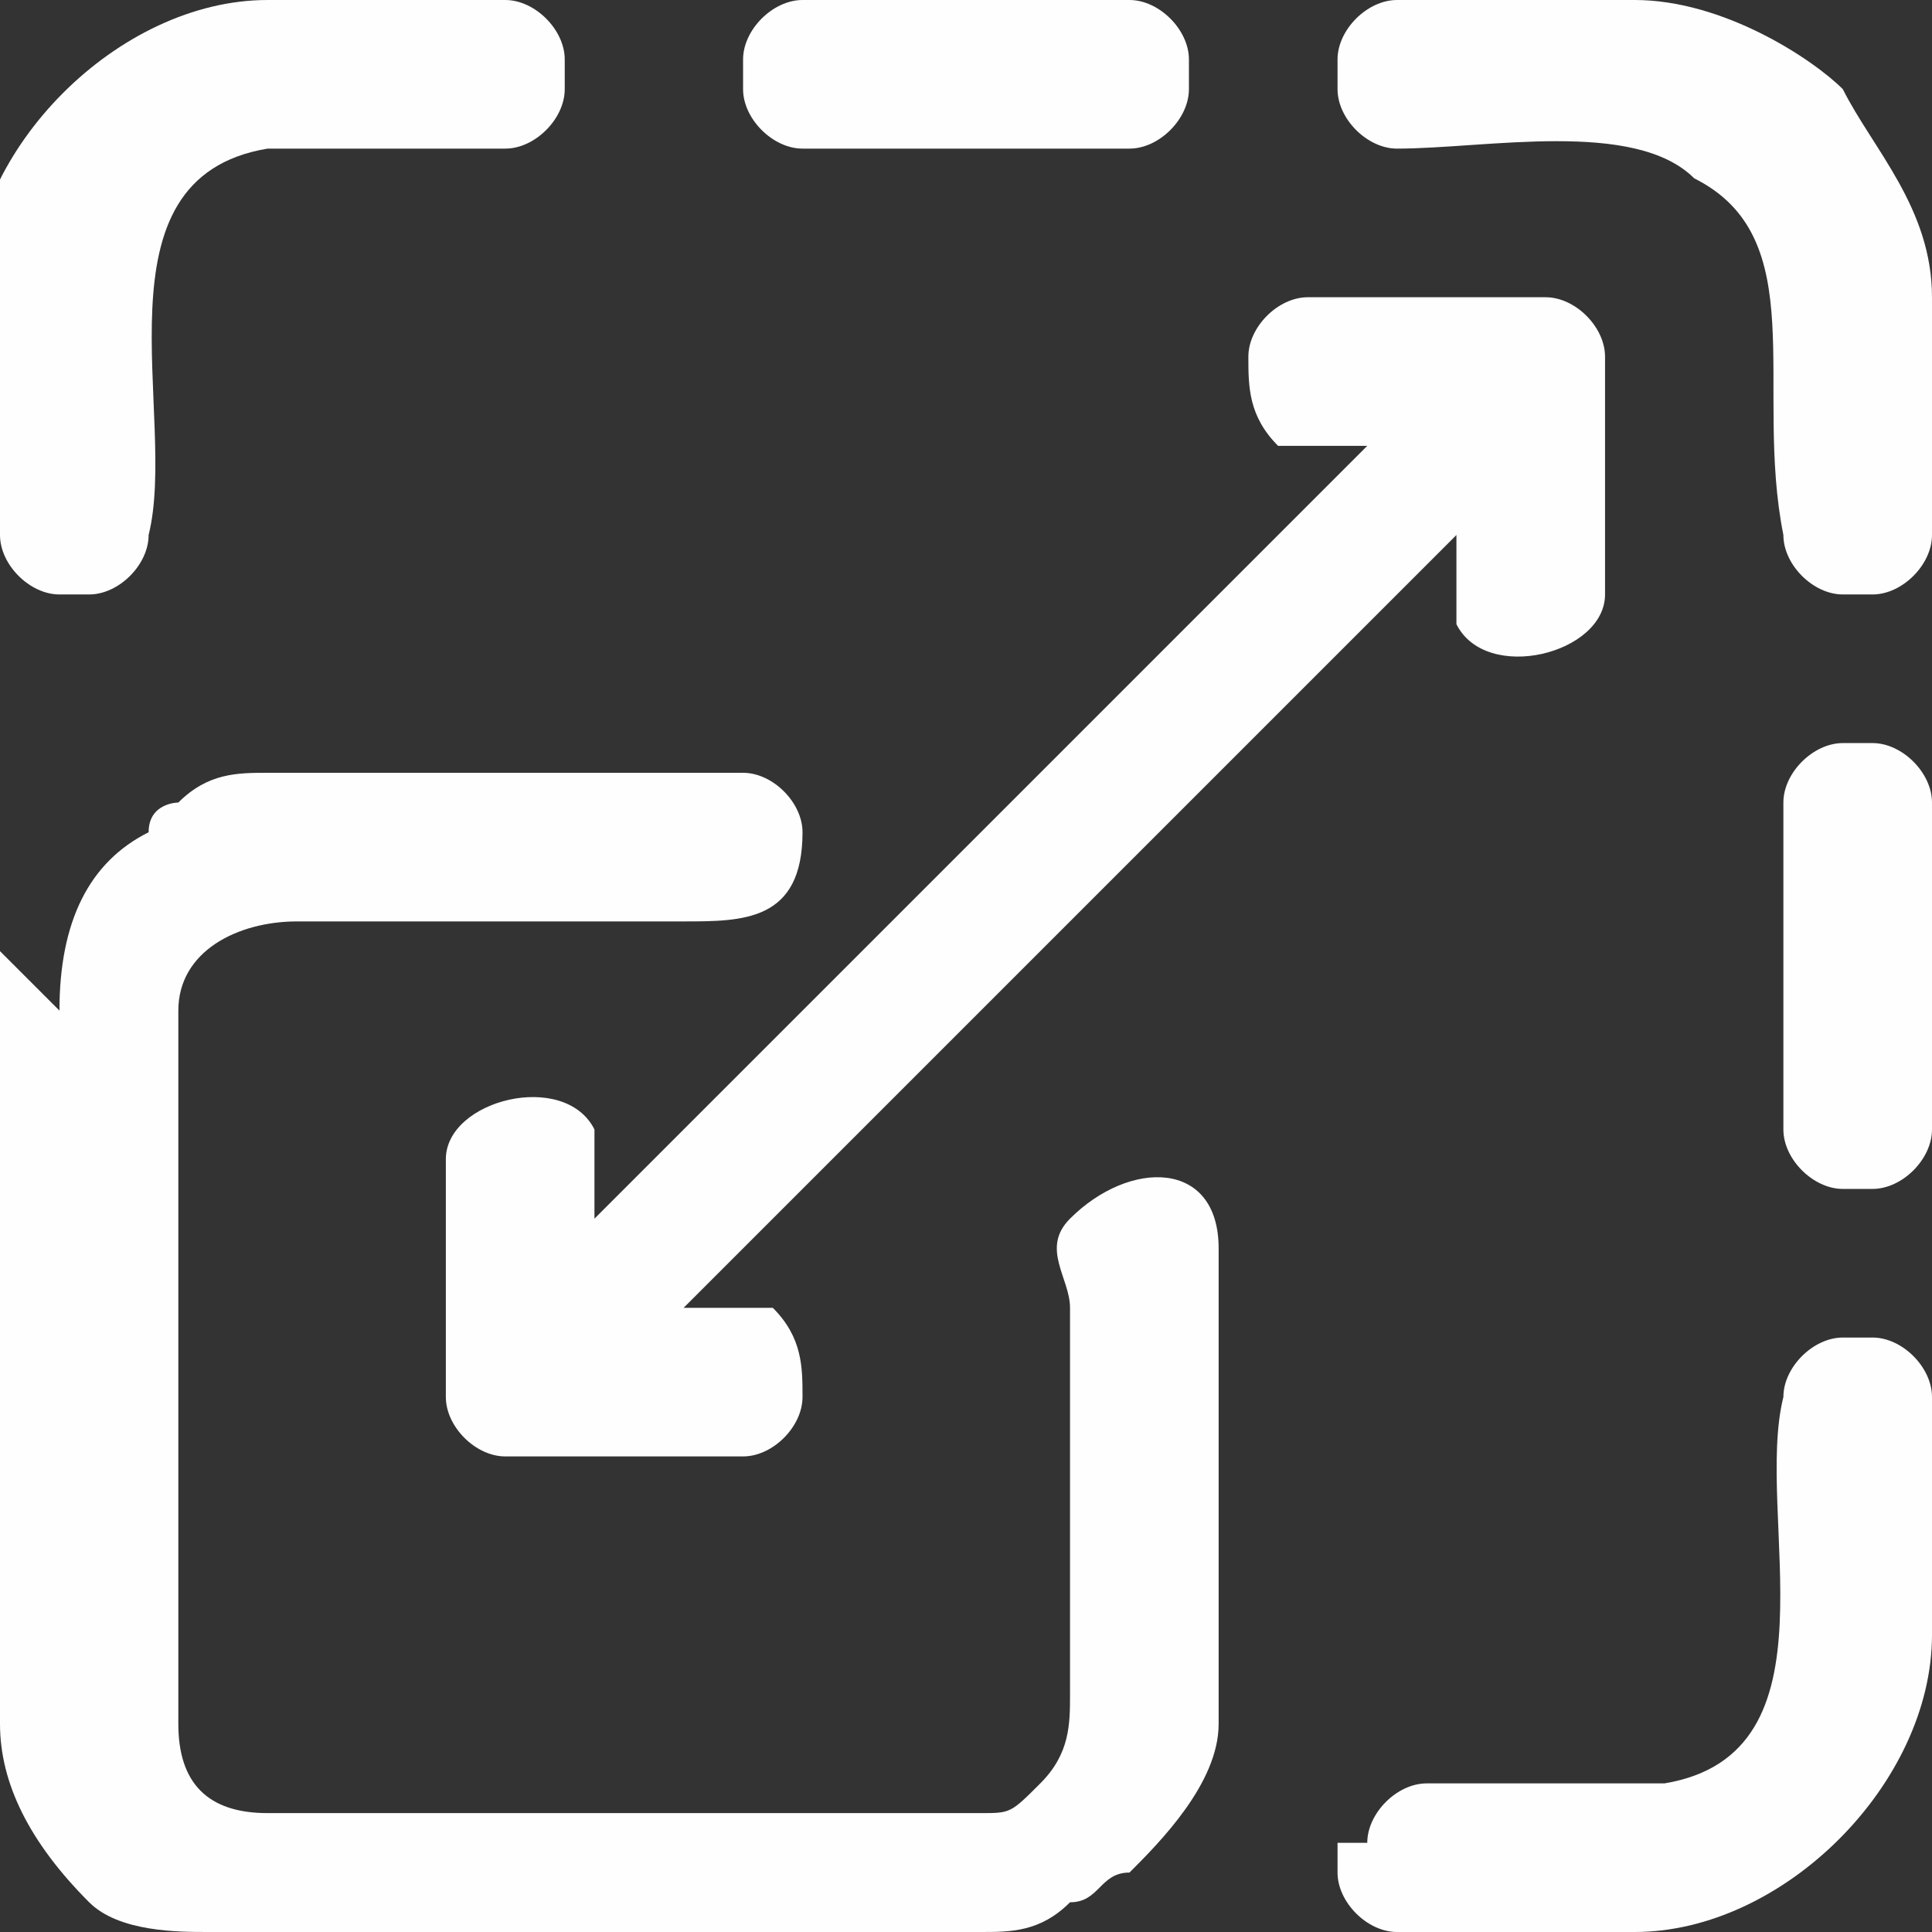 <?xml version="1.0" encoding="UTF-8"?>
<!DOCTYPE svg PUBLIC "-//W3C//DTD SVG 1.1//EN" "http://www.w3.org/Graphics/SVG/1.1/DTD/svg11.dtd">
<!-- Creator: CorelDRAW -->
<svg xmlns="http://www.w3.org/2000/svg" xml:space="preserve" width="591px" height="591px" version="1.1" style="shape-rendering:geometricPrecision; text-rendering:geometricPrecision; image-rendering:optimizeQuality; fill-rule:evenodd; clip-rule:evenodd"
viewBox="0 0 65 65"
 xmlns:xlink="http://www.w3.org/1999/xlink"
 xmlns:xodm="http://www.corel.com/coreldraw/odm/2003">
 <rect x="0" y="0" width="65" height="65" fill="#333333" stroke="none"/>
 <defs>
  <style type="text/css">
   <![CDATA[
    .fil0 {fill:#FEFEFE}
   ]]>
  </style>
 </defs>
 <g id="Слой_x0020_1">
  <g id="_2594947481136">
   <path class="fil0" d="M0 32l0 26c0,2 1,4 3,6 1,1 3,1 4,1l26 0c1,0 2,0 3,-1 1,0 1,-1 2,-1 1,-1 3,-3 3,-5l0 -16c0,-3 -3,-3 -5,-1 -1,1 0,2 0,3l0 13c0,1 0,2 -1,3 -1,1 -1,1 -2,1l-24 0c-2,0 -3,-1 -3,-3l0 -24c0,-2 2,-3 4,-3l13 0c2,0 4,0 4,-3 0,-1 -1,-2 -2,-2l-16 0c-1,0 -2,0 -3,1 0,0 -1,0 -1,1 -2,1 -3,3 -3,6z"/>
   <path class="fil0" d="M42 12c0,1 0,2 1,3 1,0 2,0 3,0l-26 26c0,-1 0,-2 0,-3 -1,-2 -5,-1 -5,1l0 8c0,1 1,2 2,2l8 0c1,0 2,-1 2,-2 0,-1 0,-2 -1,-3 -1,0 -2,0 -3,0l26 -26c0,1 0,2 0,3 1,2 5,1 5,-1l0 -8c0,-1 -1,-2 -2,-2l-8 0c-1,0 -2,1 -2,2z"/>
   <path class="fil0" d="M0 10l0 8c0,1 1,2 2,2l1 0c1,0 2,-1 2,-2 1,-4 -2,-12 4,-13 2,0 6,0 8,0 1,0 2,-1 2,-2l0 -1c0,-1 -1,-2 -2,-2l-8 0c-5,0 -10,5 -10,10z"/>
   <path class="fil0" d="M45 2l0 1c0,1 1,2 2,2 3,0 8,-1 10,1 4,2 2,7 3,12 0,1 1,2 2,2l1 0c1,0 2,-1 2,-2l0 -8c0,-3 -2,-5 -3,-7 -1,-1 -4,-3 -7,-3l-8 0c-1,0 -2,1 -2,2z"/>
   <path class="fil0" d="M45 62l0 1c0,1 1,2 2,2l8 0c5,0 10,-5 10,-10l0 -8c0,-1 -1,-2 -2,-2l-1 0c-1,0 -2,1 -2,2 -1,4 2,12 -4,13 -2,0 -6,0 -8,0 -1,0 -2,1 -2,2z"/>
   <path class="fil0" d="M25 2l0 1c0,1 1,2 2,2l11 0c1,0 2,-1 2,-2l0 -1c0,-1 -1,-2 -2,-2l-11 0c-1,0 -2,1 -2,2z"/>
   <path class="fil0" d="M60 27l0 11c0,1 1,2 2,2l1 0c1,0 2,-1 2,-2l0 -11c0,-1 -1,-2 -2,-2l-1 0c-1,0 -2,1 -2,2z"/>
  </g>
 </g>
</svg>
